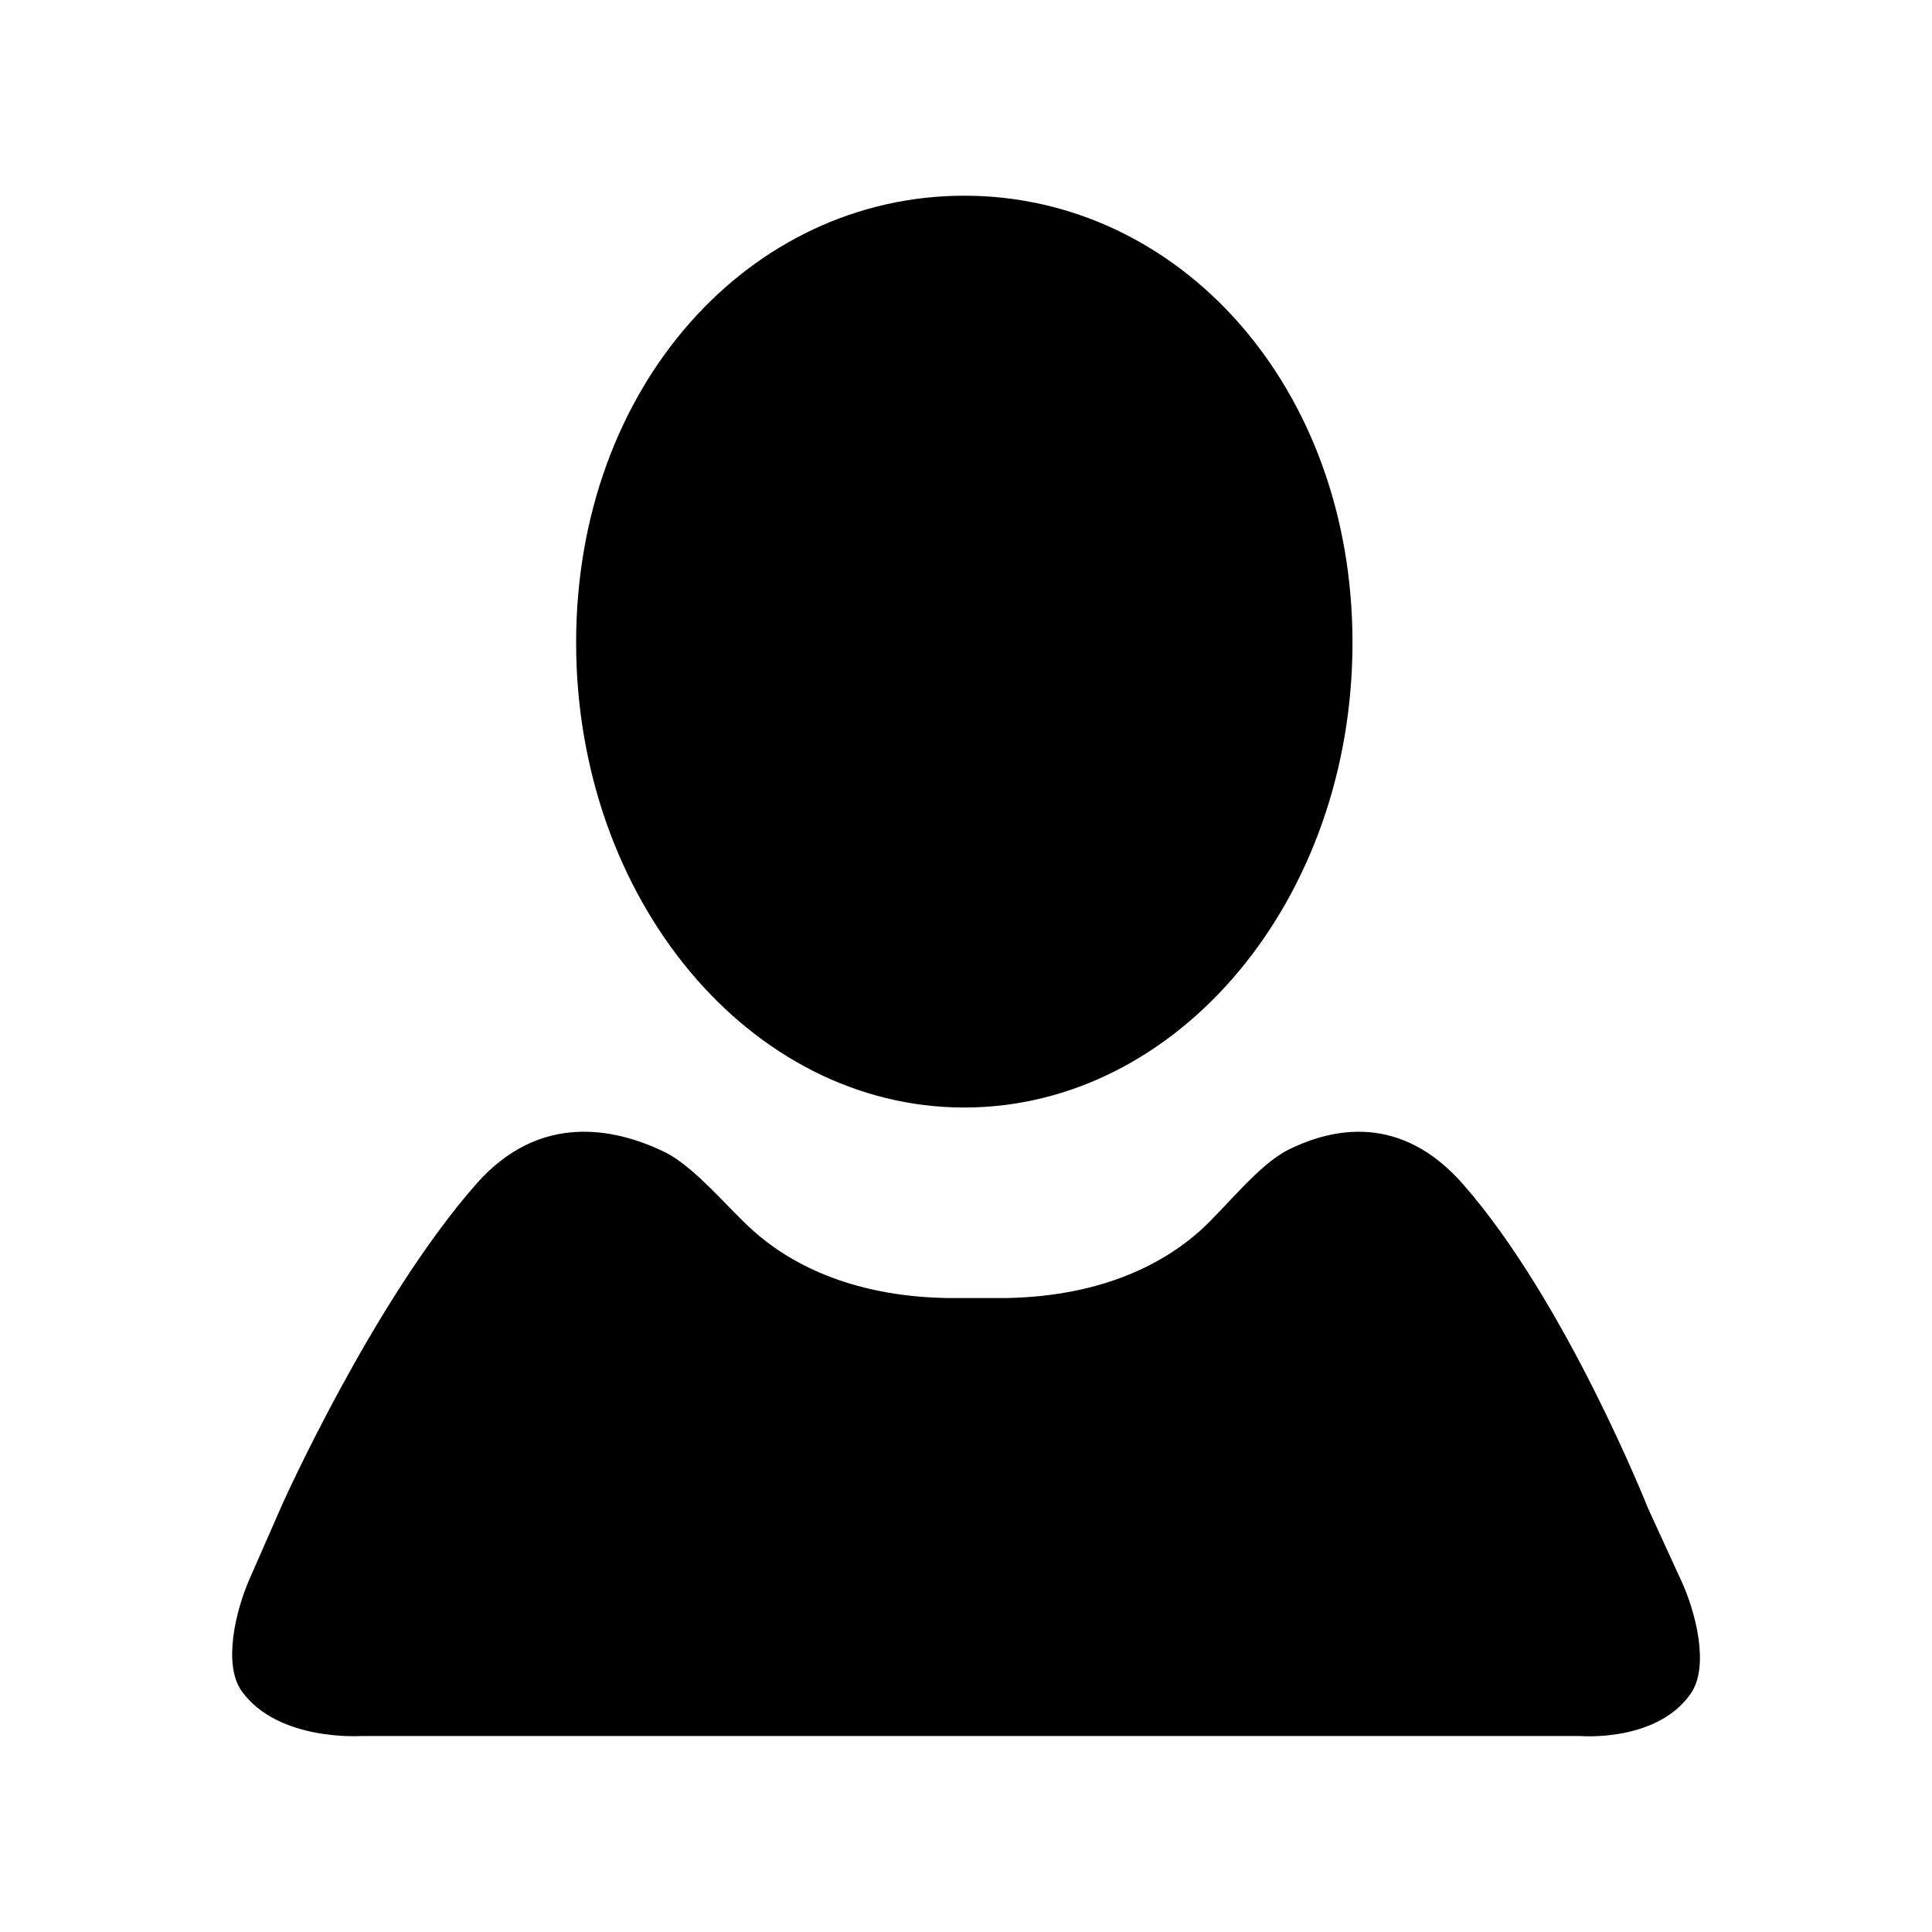 <?xml version="1.0" encoding="utf-8"?>
<!-- Generator: Adobe Illustrator 17.0.0, SVG Export Plug-In . SVG Version: 6.00 Build 0)  -->
<!DOCTYPE svg PUBLIC "-//W3C//DTD SVG 1.1//EN" "http://www.w3.org/Graphics/SVG/1.1/DTD/svg11.dtd">
<svg version="1.1" id="Capa_1" xmlns="http://www.w3.org/2000/svg" xmlns:xlink="http://www.w3.org/1999/xlink" x="0px" y="0px"
	 width="64px" height="64px" viewBox="0 0 64 64" enable-background="new 0 0 64 64" xml:space="preserve">
<path d="M31.941,36.688c-7.102,0-12.856-6.898-12.856-15.401c0-8.502,5.754-14.804,12.856-14.804
	c7.103,0,12.862,6.302,12.862,14.804C44.803,29.79,39.044,36.688,31.941,36.688z M11.943,57.508c0,0-2.727,0.18-3.928-1.475
	c-0.649-0.894-0.197-2.706,0.247-3.717l1.087-2.477c0,0,3.006-6.723,6.428-10.619c2.102-2.389,4.602-1.845,6.219-1.068
	c0.996,0.478,2.122,1.871,2.945,2.609c1.134,1.017,3.136,2.173,6.409,2.238h2.008c3.271-0.065,5.273-1.221,6.406-2.238
	c0.822-0.738,1.917-2.174,2.904-2.668c1.484-0.743,3.743-1.2,5.79,1.127c3.423,3.896,6.134,10.741,6.134,10.741l1.114,2.429
	c0.461,1.004,0.933,2.807,0.302,3.713c-1.126,1.62-3.654,1.405-3.654,1.405H11.943z"/>
</svg>
